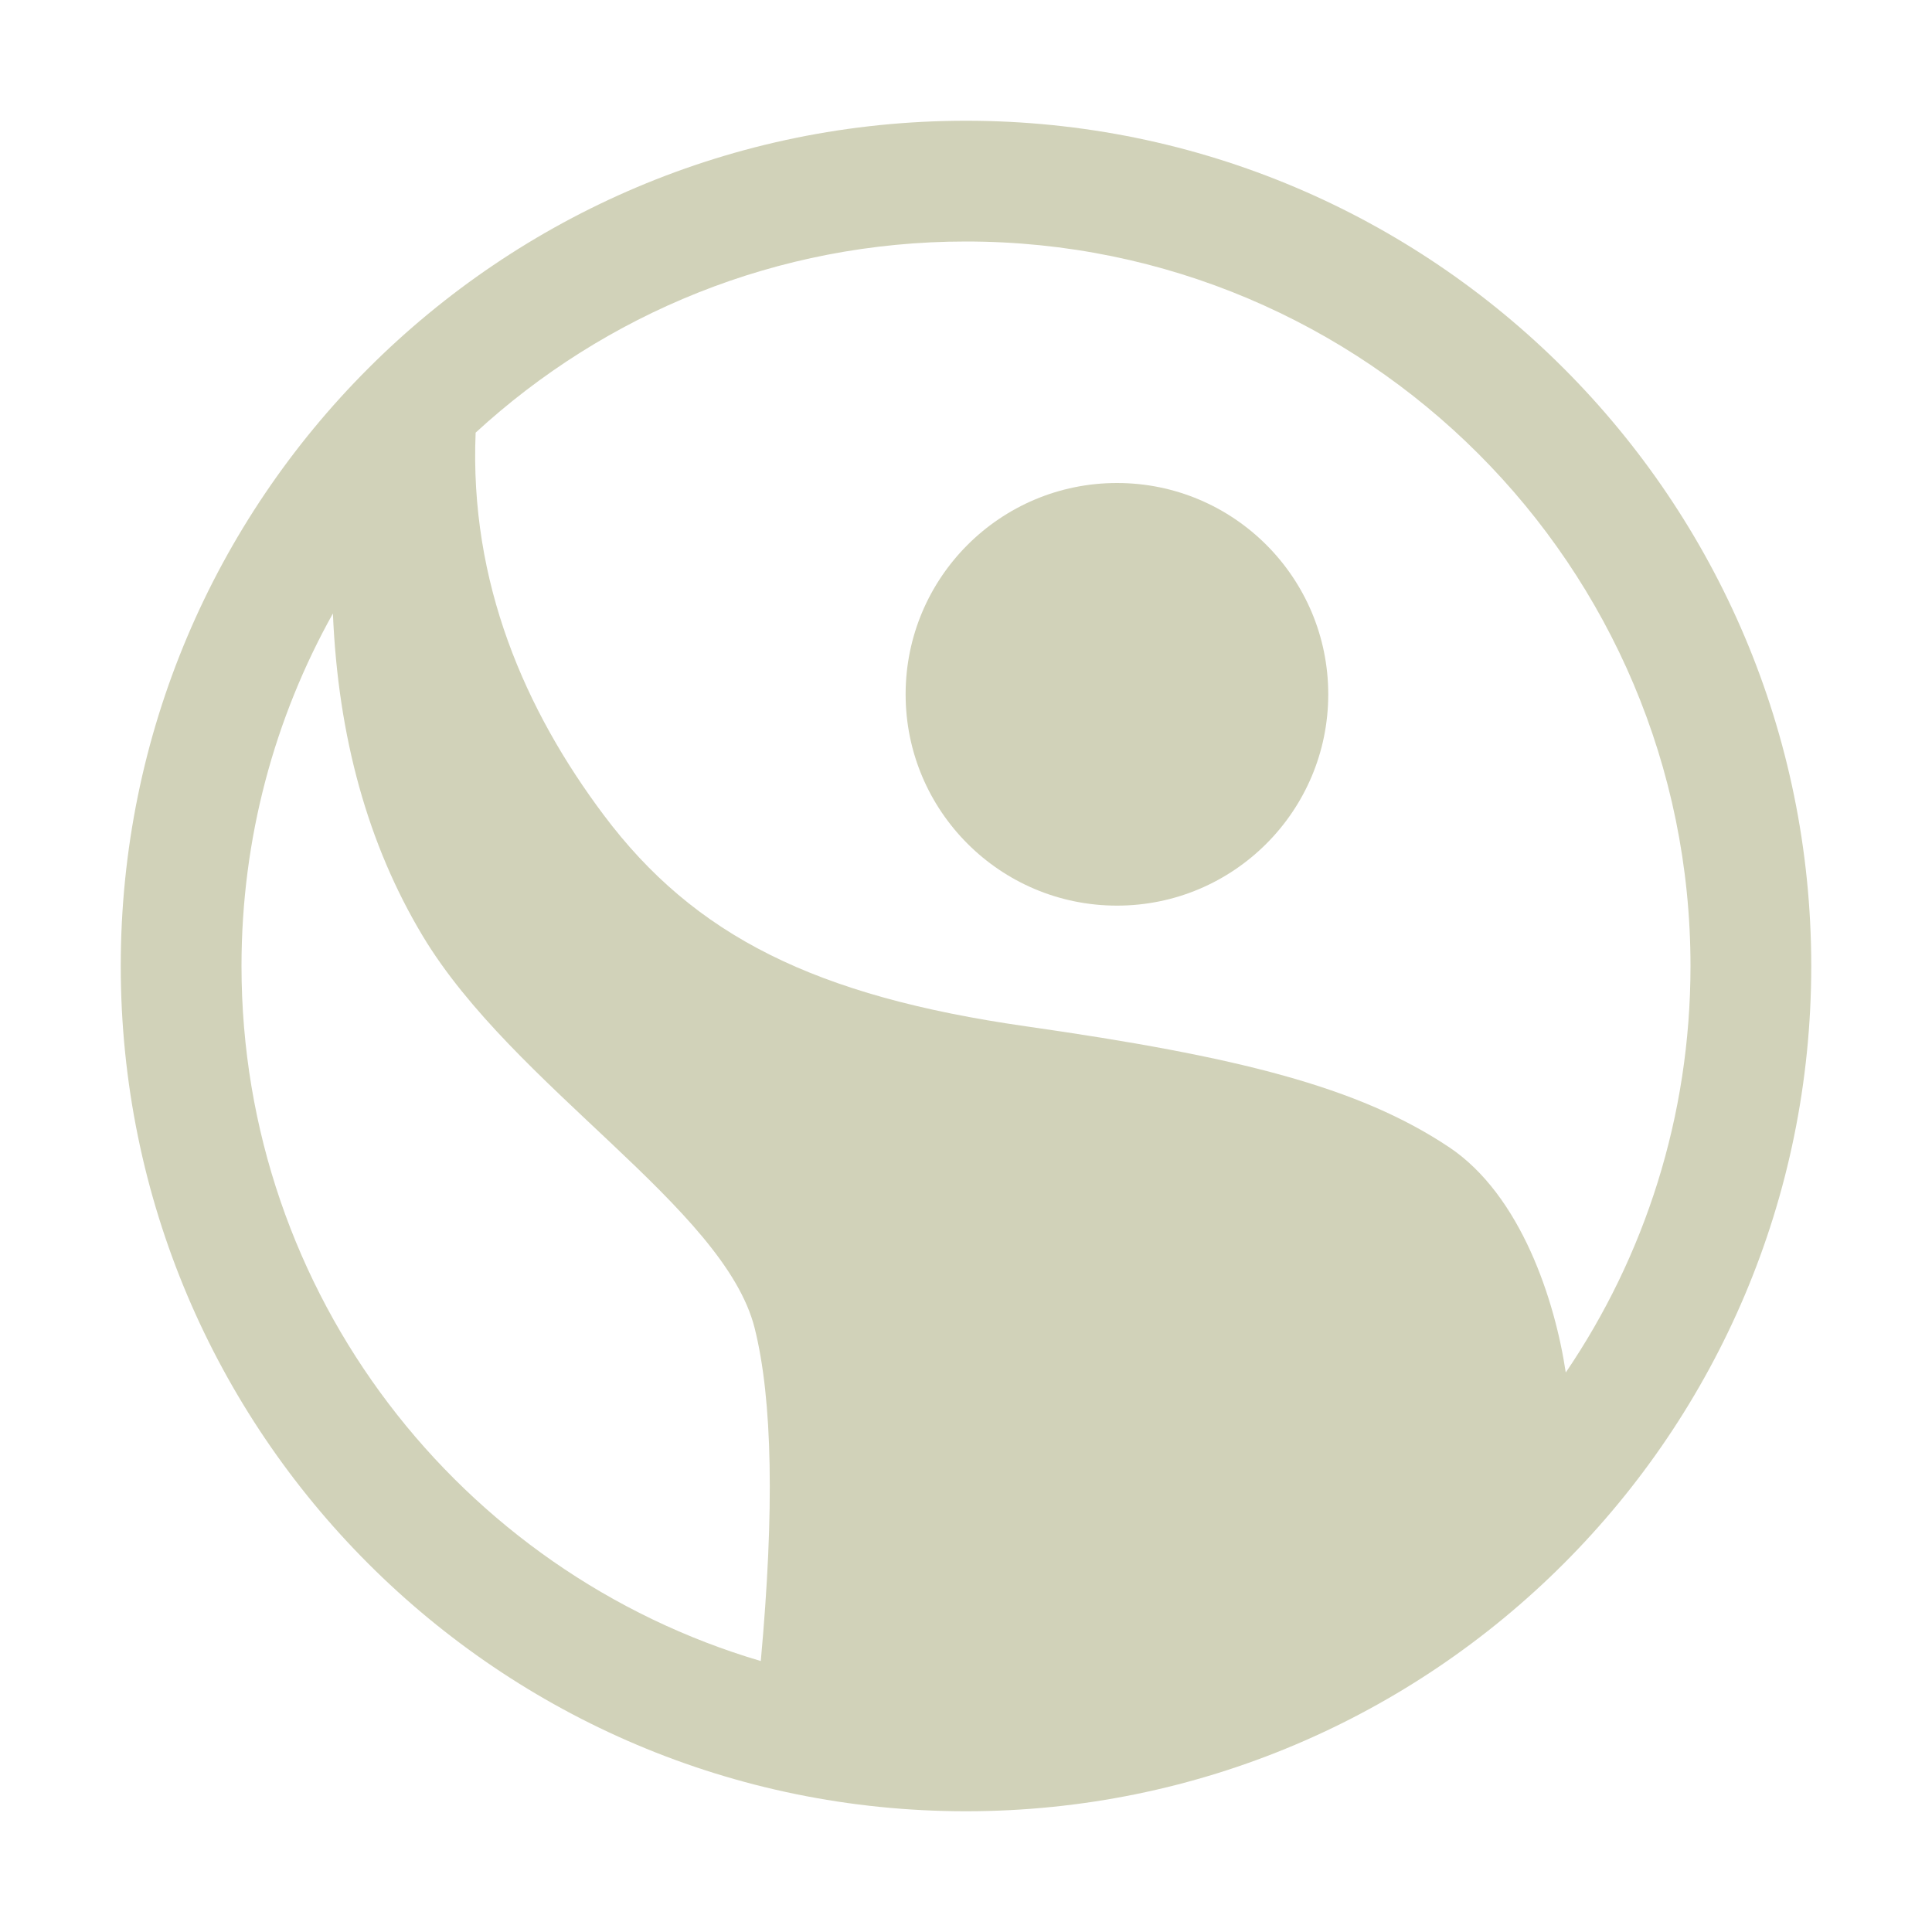 <?xml version="1.0" encoding="UTF-8"?>
<svg width="32px" height="32px" viewBox="0 0 32 32" version="1.1" xmlns="http://www.w3.org/2000/svg" xmlns:xlink="http://www.w3.org/1999/xlink">
    <!-- Generator: Sketch 52.2 (67145) - http://www.bohemiancoding.com/sketch -->
    <title>icon_fairtrade_off</title>
    <desc>Created with Sketch.</desc>
    <g id="icon_fairtrade_off" stroke="none" stroke-width="1" fill="none" fill-rule="evenodd">
        <g>
            <rect id="Rectangle-5" fill="#E0E1CB" opacity="0.01" x="0" y="0" width="32" height="32" rx="4"></rect>
            <path d="M12.601,27.512 C12.829,25.019 12.796,23.182 12.5,22 C12,20 8.5,18 7,15.5 C6.096,13.993 5.6,12.213 5.514,10.161 C4.549,11.889 4,13.881 4,16 C4,21.447 7.629,26.046 12.601,27.512 Z M7.878,7.166 C7.774,9.654 8.699,11.765 10,13.5 C11.5,15.5 13.5,16.5 17,17 C20.5,17.5 22.5,18 24,19 C25.196,19.798 25.757,21.549 25.934,22.733 C27.238,20.813 28,18.496 28,16 C28,9.373 22.627,4 16,4 C12.867,4 10.015,5.2 7.878,7.166 Z M16,30 C8.268,30 2,23.732 2,16 C2,8.268 8.268,2 16,2 C23.732,2 30,8.268 30,16 C30,23.732 23.732,30 16,30 Z" id="Combined-Shape" fill="#D1D2B9"></path>
            <path d="M15,11.5 C15,9.567 16.567,8 18.501,8 C20.433,8 22,9.567 22,11.5 C22,13.432 20.433,15 18.501,15 C16.567,15 15,13.432 15,11.5" id="Fill-18" fill="#D1D2B9"></path>
        </g>
    </g>
</svg>